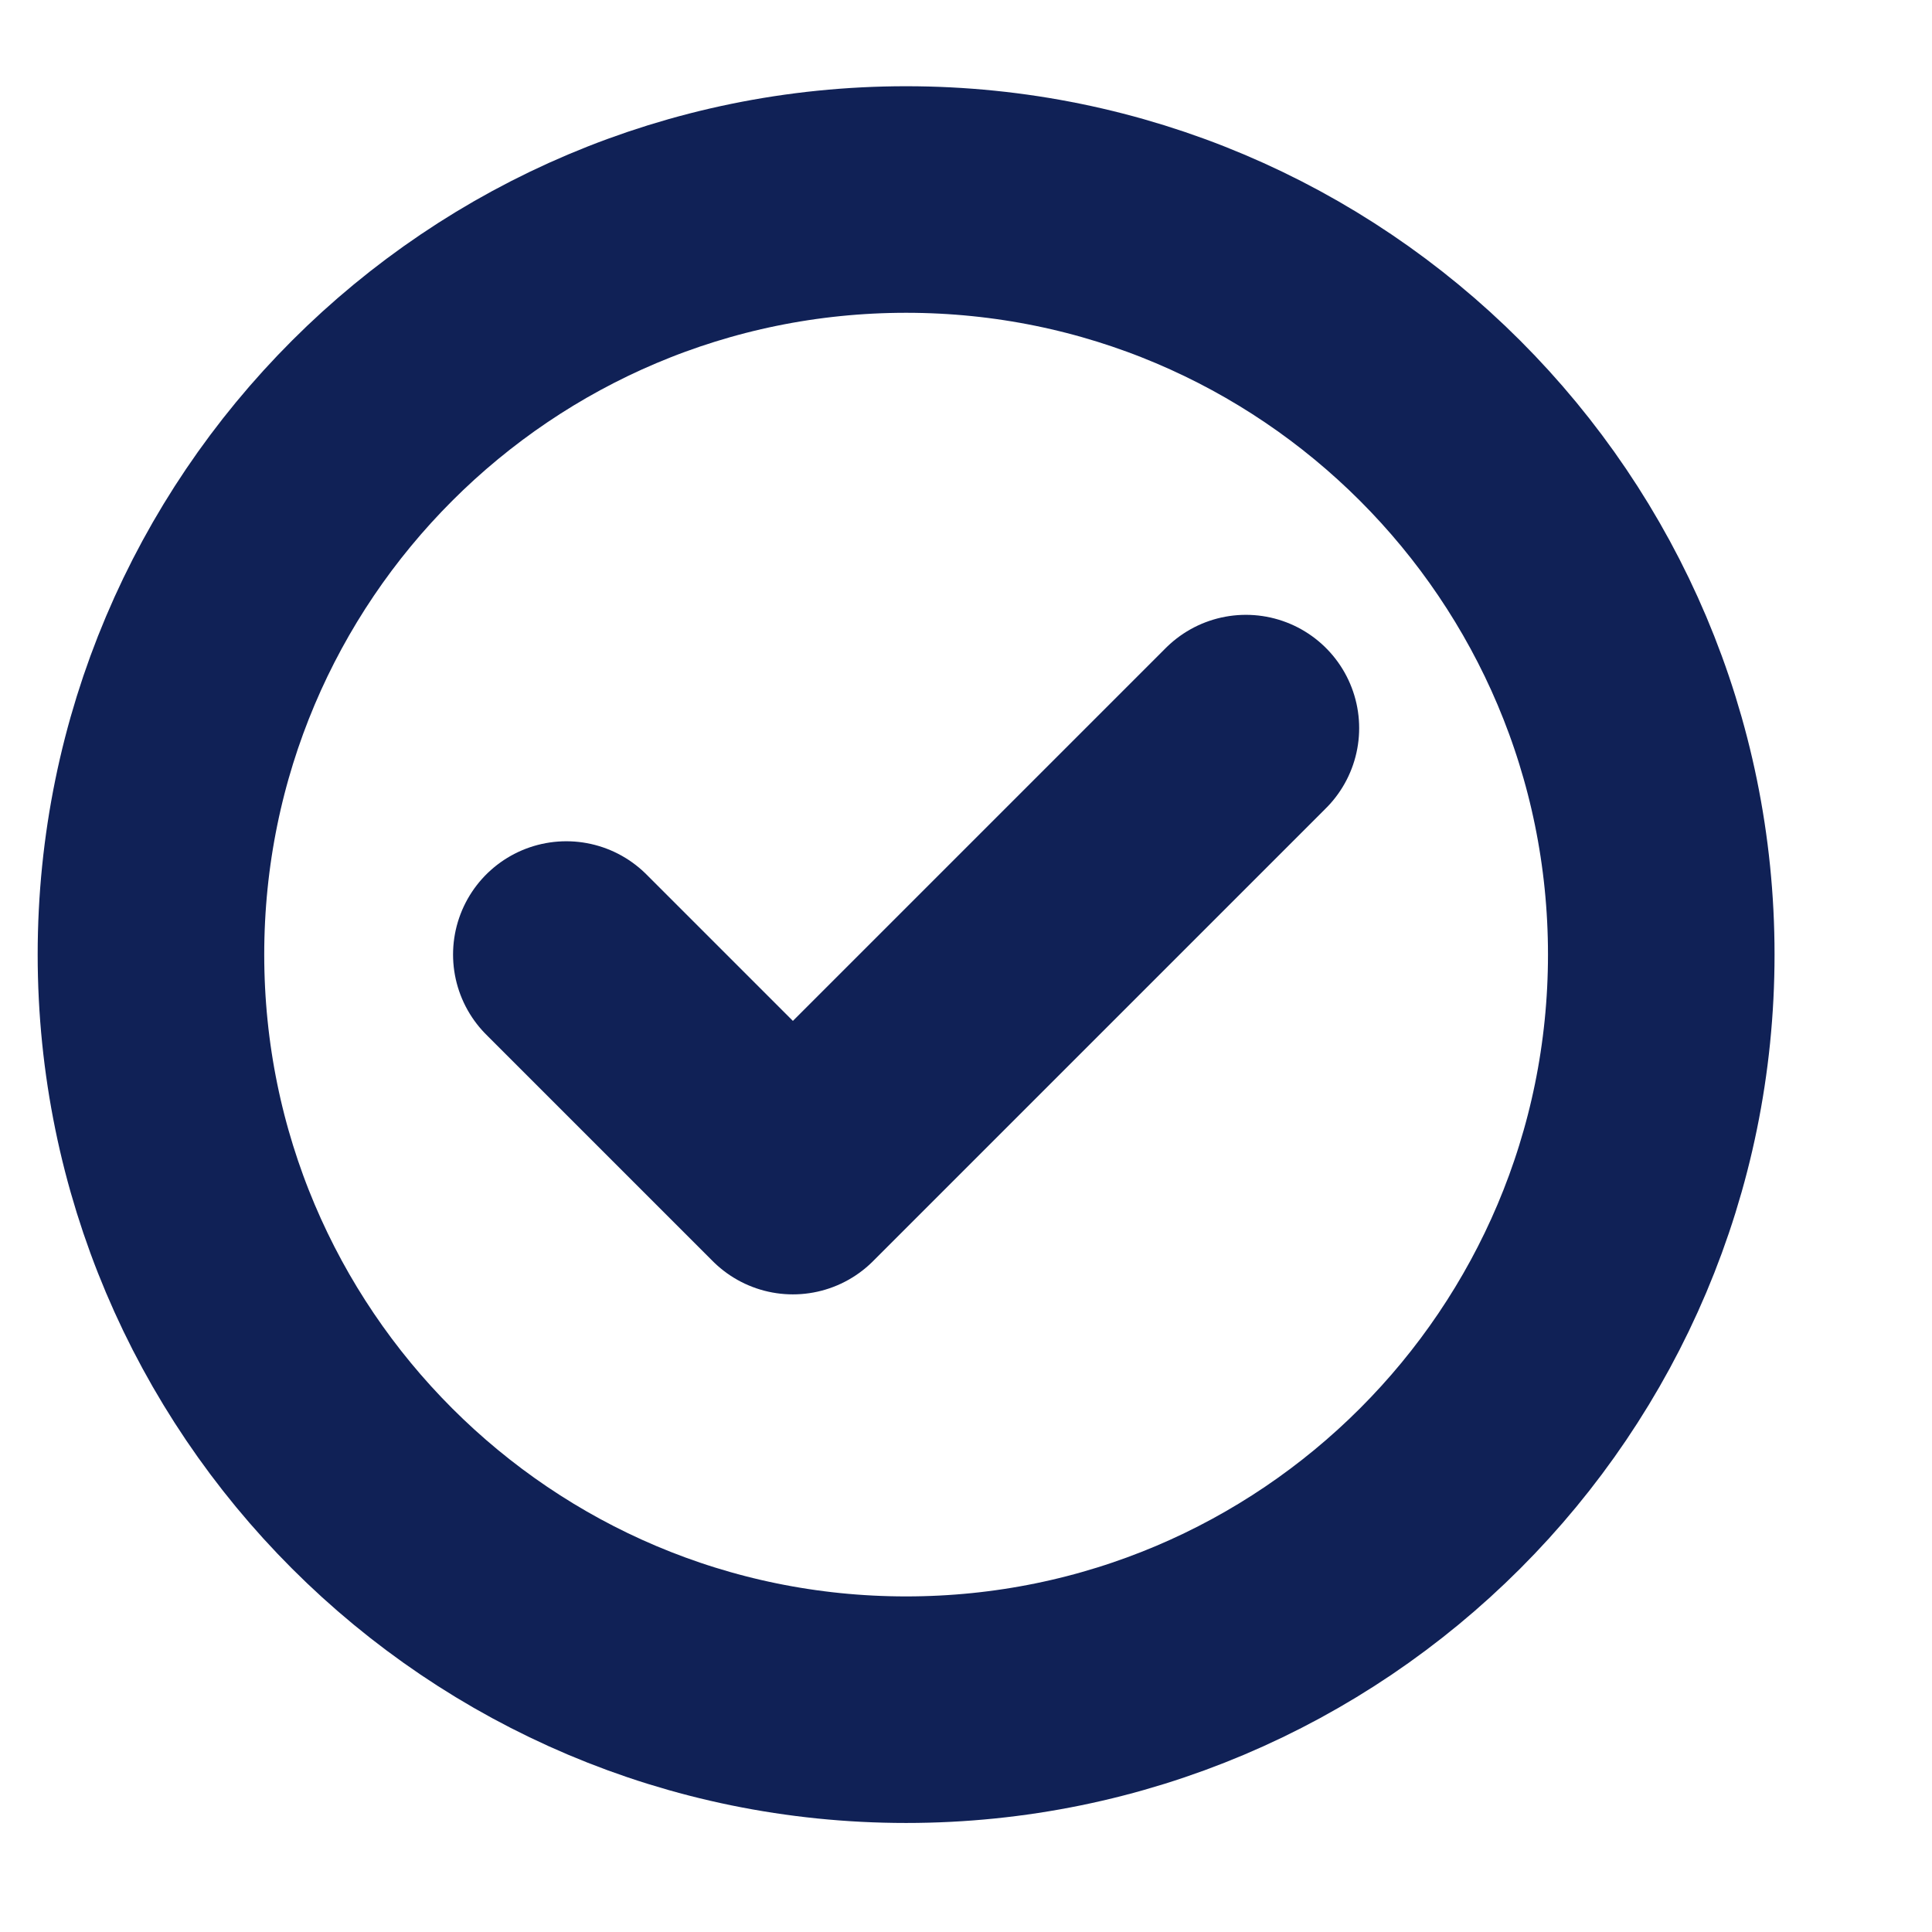 <svg width="15" height="15" viewBox="0 0 15 15" fill="none" xmlns="http://www.w3.org/2000/svg">
<g id="check-circle" clip-path="url(#clip0_973_1563)">
<path id="Icon" d="M4.397 7.411L6.156 9.17L9.673 5.653M12.898 7.411C12.898 10.649 10.273 13.274 7.035 13.274C3.797 13.274 1.172 10.649 1.172 7.411C1.172 4.174 3.797 1.549 7.035 1.549C10.273 1.549 12.898 4.174 12.898 7.411Z" stroke="#102156" stroke-width="1.759" stroke-linecap="round" stroke-linejoin="round"/>
</g>
<defs>
<clipPath id="clip0_973_1563">
<rect width="14.07" height="14.07" fill="white" transform="translate(0 0.376)"/>
</clipPath>
</defs>
</svg>
